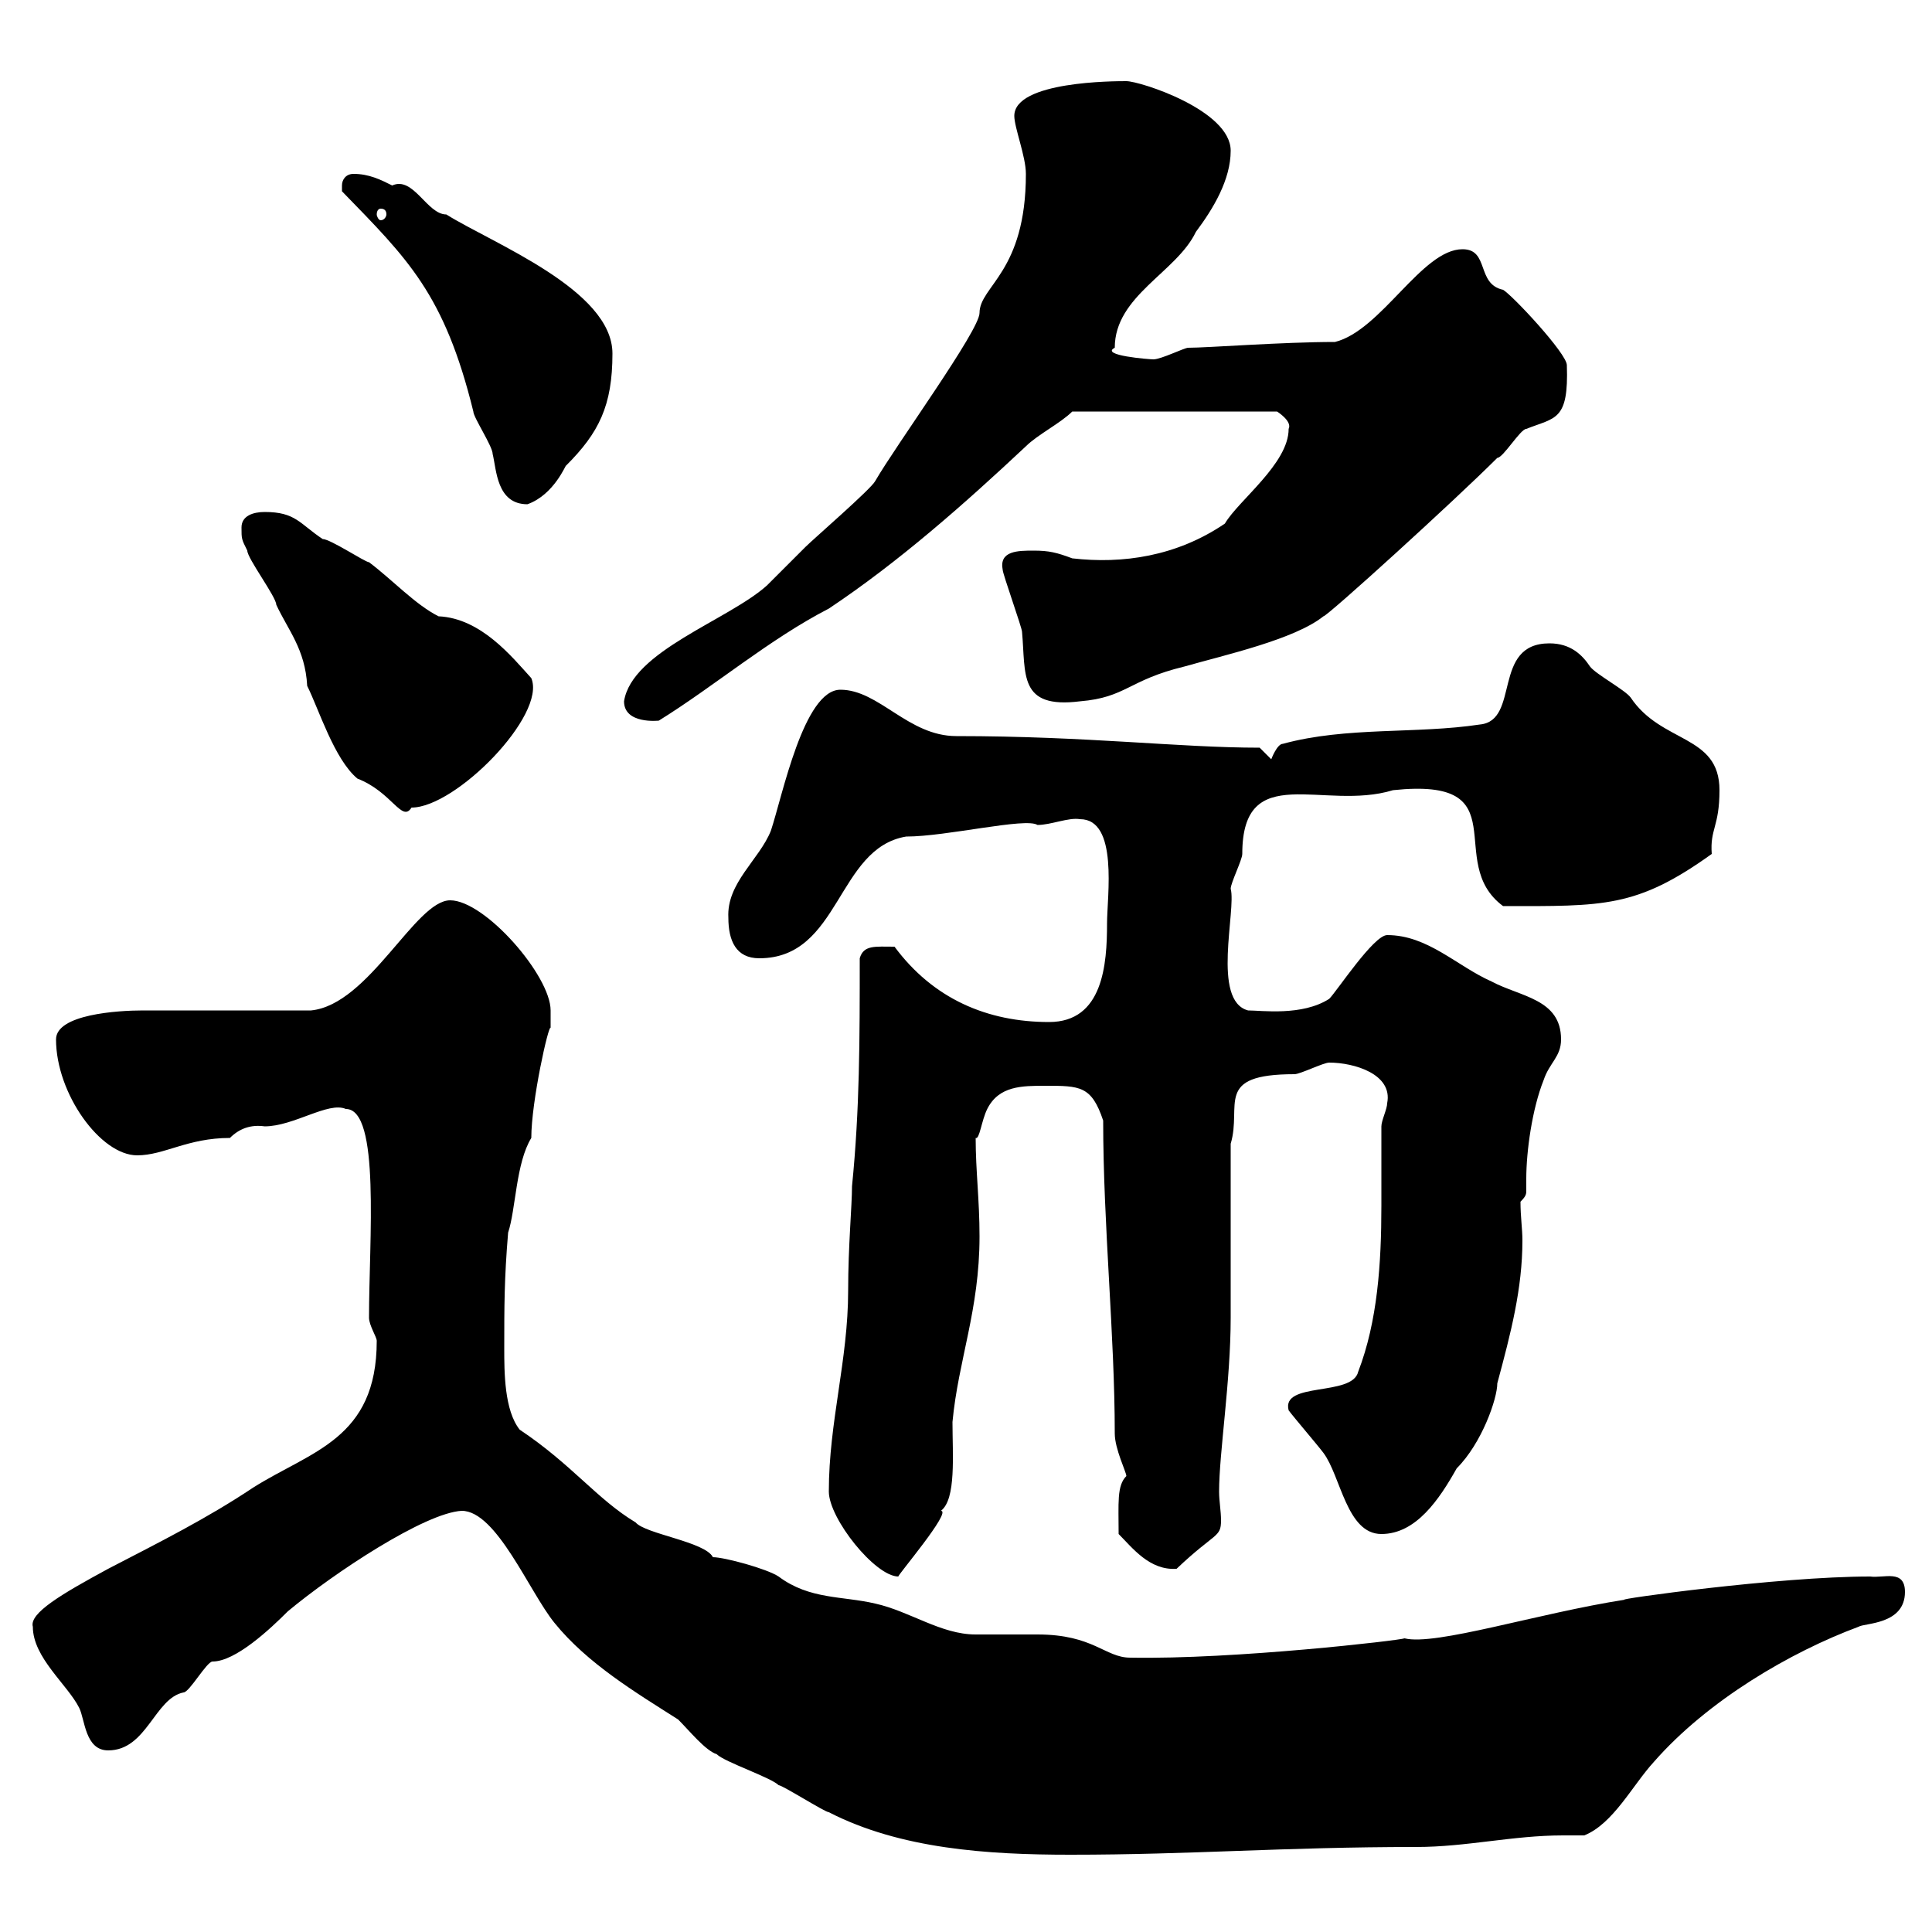 <svg xmlns="http://www.w3.org/2000/svg" xmlns:xlink="http://www.w3.org/1999/xlink" width="300" height="300"><path d="M71.70 234.60C77.10 234.60 82.20 247.20 86.10 252C91.20 258.30 98.70 262.80 105.30 267C107.10 268.80 109.50 271.80 111.30 272.40C112.50 273.60 119.70 276 120.90 277.20C121.50 277.20 128.10 281.40 128.70 281.40C139.80 287.10 153.30 288 166.20 288C185.10 288 199.20 286.80 219.90 286.80C227.70 286.80 234.90 285 242.70 285C243.90 285 245.10 285 246 285C250.50 283.20 253.50 277.20 256.80 273.60C265.20 264 278.10 256.50 288.60 252.60C289.50 252 295.80 252.30 295.80 247.20C295.80 243.60 292.50 245.10 290.40 244.80C276 244.80 250.50 248.40 252.30 248.40C238.80 250.50 222.90 255.60 218.10 254.40C217.50 254.70 191.70 257.70 175.50 257.40C171.60 257.40 169.80 253.80 161.10 253.80C160.50 253.80 152.10 253.80 151.50 253.80C146.10 253.80 141.30 250.20 135.90 249C130.80 247.80 125.70 248.40 120.90 244.80C119.10 243.60 112.50 241.80 110.70 241.80C109.50 239.40 100.20 238.20 98.70 236.40C92.70 232.80 88.80 227.40 80.70 222C78.30 219 78.30 213 78.30 209.40C78.30 202.80 78.30 198.60 78.90 191.40C80.10 187.80 80.10 180.60 82.50 176.70C82.50 171 85.20 159 85.50 159.60C85.50 159.60 85.50 157.80 85.50 156.90C85.50 151.50 75.30 139.80 69.90 139.80C64.50 139.80 57.30 156 48.30 156.90C44.70 156.90 25.80 156.90 22.20 156.90C18.30 156.90 8.70 157.50 8.70 161.40C8.70 169.80 15.60 179.40 21.30 179.40C25.50 179.40 29.10 176.70 35.70 176.70C37.20 175.20 39 174.60 41.10 174.90C45.60 174.90 51 171 53.70 172.20C59.10 172.20 57.30 192.60 57.30 204.60C57.30 205.80 58.50 207.60 58.50 208.20C58.50 223.50 48.30 225.30 39.30 231C32.10 235.80 24.90 239.40 16.80 243.60C9.60 247.50 4.50 250.50 5.10 252.60C5.10 257.40 10.50 261.60 12.30 265.20C13.20 267 13.20 271.80 16.80 271.80C22.80 271.80 24 263.70 28.50 262.80C29.40 262.80 32.10 258 33 258C36.60 258 42 252.90 44.70 250.20C51.90 244.20 66 234.90 71.70 234.60ZM128.70 231.60C128.70 235.80 135.90 244.80 139.50 244.80C139.20 244.80 147.90 234.60 146.10 234.60C148.50 232.80 147.90 225.90 147.90 220.80C148.80 211.20 152.10 203.40 152.10 192C152.10 186.30 151.50 181.80 151.50 176.70C152.10 177 152.40 174 153.30 172.20C155.10 168.60 158.70 168.60 162.30 168.60C167.70 168.60 169.50 168.60 171.30 174C171.30 190.20 173.10 207.30 173.10 222.60C173.10 225 174.90 228.60 174.90 229.20C173.40 230.70 173.70 233.40 173.70 238.20C175.80 240.30 178.50 243.90 182.70 243.60C188.70 237.90 189.60 238.80 189.60 236.10C189.60 234.60 189.30 233.10 189.30 231.60C189.30 225.60 191.10 214.50 191.10 204.60L191.10 177.60C192.90 171.60 188.40 166.80 201 166.80C201.90 166.80 205.50 165 206.40 165C210.30 165 216.30 166.80 215.40 171.30C215.40 172.20 214.50 174 214.50 174.90C214.50 178.80 214.50 183 214.50 187.20C214.50 196.20 213.90 205.20 210.90 213C210 216.90 198.90 214.50 200.10 219C201 220.20 204.60 224.40 205.50 225.60C208.20 229.20 209.10 238.20 214.50 238.20C219.90 238.20 223.50 232.80 226.20 228C230.10 224.10 232.50 217.20 232.50 214.80C234.60 207 236.40 200.10 236.40 192.60C236.40 190.80 236.10 189 236.10 186.60C237 185.70 237 185.40 237 184.80C237 184.50 237 183.90 237 183C237 178.80 237.90 172.20 239.70 167.70C240.60 165 242.40 164.10 242.40 161.40C242.40 155.10 236.10 154.80 231.60 152.40C226.20 150 221.70 145.20 215.40 145.20C213.30 145.20 207.60 153.90 206.40 155.10C202.20 157.80 195.90 156.90 193.80 156.90C188.10 155.40 192 141.30 191.10 138C191.10 137.10 192.90 133.50 192.90 132.60C192.90 117.90 205.50 126 216.30 122.70C236.10 120.60 224.10 133.80 233.40 140.70C249 140.70 254.10 141 265.80 132.60C265.50 128.70 267 128.40 267 122.70C267 114 258 115.50 253.20 108.30C252.30 107.10 247.80 104.70 246.90 103.50C245.70 101.70 243.90 99.90 240.60 99.90C231.60 99.90 236.10 111.90 229.80 112.50C219.90 114 209.10 112.80 199.20 115.50C198.30 115.50 197.40 117.90 197.40 117.90L195.60 116.10C183 116.10 168.90 114.30 148.50 114.30C141 114.30 136.50 107.10 130.50 107.10C124.80 107.10 121.50 123.60 119.70 129C117.90 133.50 112.80 137.10 113.10 142.50C113.10 146.10 114.30 148.80 117.90 148.80C130.50 148.80 129.90 131.70 140.70 129.90C147 129.90 159.30 126.90 161.10 128.10C163.20 128.10 165.90 126.90 167.70 127.20C173.70 127.20 171.90 139.20 171.90 143.40C171.90 149.70 171.30 158.70 162.90 158.70C153.30 158.70 144.90 155.10 138.90 147C135.90 147 134.10 146.70 133.50 148.80C133.50 161.40 133.50 172.20 132.30 184.20C132.30 187.20 131.70 193.50 131.70 200.40C131.70 211.20 128.70 220.80 128.70 231.60ZM37.50 81.90C37.50 83.70 37.50 83.70 38.40 85.50C38.40 86.70 42.90 92.70 42.90 93.90C44.70 97.80 47.40 100.80 47.70 106.50C49.50 110.10 51.90 117.90 55.50 120.90C60.90 123 62.40 127.80 63.90 125.40C70.80 125.40 84.90 111 82.50 105.30C79.50 102 74.70 96 68.10 95.70C64.50 93.90 60.90 90 57.30 87.30C56.70 87.30 51.30 83.70 50.10 83.70C46.50 81.30 45.90 79.50 41.10 79.50C39.30 79.50 37.50 80.10 37.50 81.90ZM96.90 108.90C96.90 112.50 102.30 111.90 102.30 111.90C111 106.50 119.40 99.30 128.70 94.50C139.50 87.30 149.70 78.30 159.30 69.30C161.10 67.50 164.70 65.70 166.50 63.90L198.30 63.90C198.30 63.90 200.70 65.40 200.10 66.60C200.10 72 192.30 77.70 190.20 81.30C182.70 86.40 174.30 87.60 166.50 86.70C164.10 85.80 162.90 85.50 160.50 85.50C158.10 85.50 155.10 85.50 155.70 88.50C155.70 89.10 158.70 97.50 158.70 98.10C159.30 104.70 158.10 110.10 167.70 108.90C174.90 108.30 175.20 105.60 183.90 103.50C190.20 101.70 201 99.30 205.50 95.70C206.10 95.70 225.90 77.70 232.50 71.10C233.40 71.10 236.10 66.60 237 66.60C241.50 64.80 243.60 65.40 243.30 56.70C243.30 54.90 234.90 45.90 233.40 45C229.20 44.10 231.30 38.70 227.10 38.70C220.80 38.70 214.50 51.30 207.30 53.10C199.20 53.10 187.50 54 184.50 54C183.90 54 180.30 55.80 179.10 55.80C178.50 55.80 170.70 55.20 173.10 54C173.10 45.90 182.70 42.30 185.70 36C188.40 32.40 191.10 27.90 191.10 23.40C191.10 17.10 177 12.60 174.90 12.60C173.10 12.60 157.50 12.60 157.50 18C157.50 19.80 159.30 24.30 159.30 27C159.30 42.30 152.10 44.40 152.10 48.60C152.10 51.30 139.20 69 135.90 74.70C135.30 75.90 126.30 83.70 125.10 84.90C124.50 85.50 119.70 90.30 119.10 90.90C113.10 96.30 98.10 101.10 96.90 108.90ZM53.10 29.70C63.30 40.20 69 45.60 73.50 63.90C73.50 64.80 76.50 69.30 76.50 70.50C77.10 72.90 77.10 78.30 81.90 78.30C86.10 76.80 87.90 72 87.90 72.30C93 67.20 95.10 63 95.10 54.90C95.10 45 76.50 37.80 69.30 33.30C66.30 33.30 64.20 27.30 60.90 28.80C59.10 27.90 57.30 27 54.90 27C53.70 27 53.10 27.90 53.10 28.80C53.10 29.70 53.10 29.70 53.10 29.70ZM59.10 32.40C59.70 32.40 60 32.70 60 33.30C60 33.60 59.70 34.20 59.10 34.20C58.80 34.20 58.50 33.60 58.50 33.30C58.50 32.70 58.80 32.40 59.10 32.40Z"/></svg>